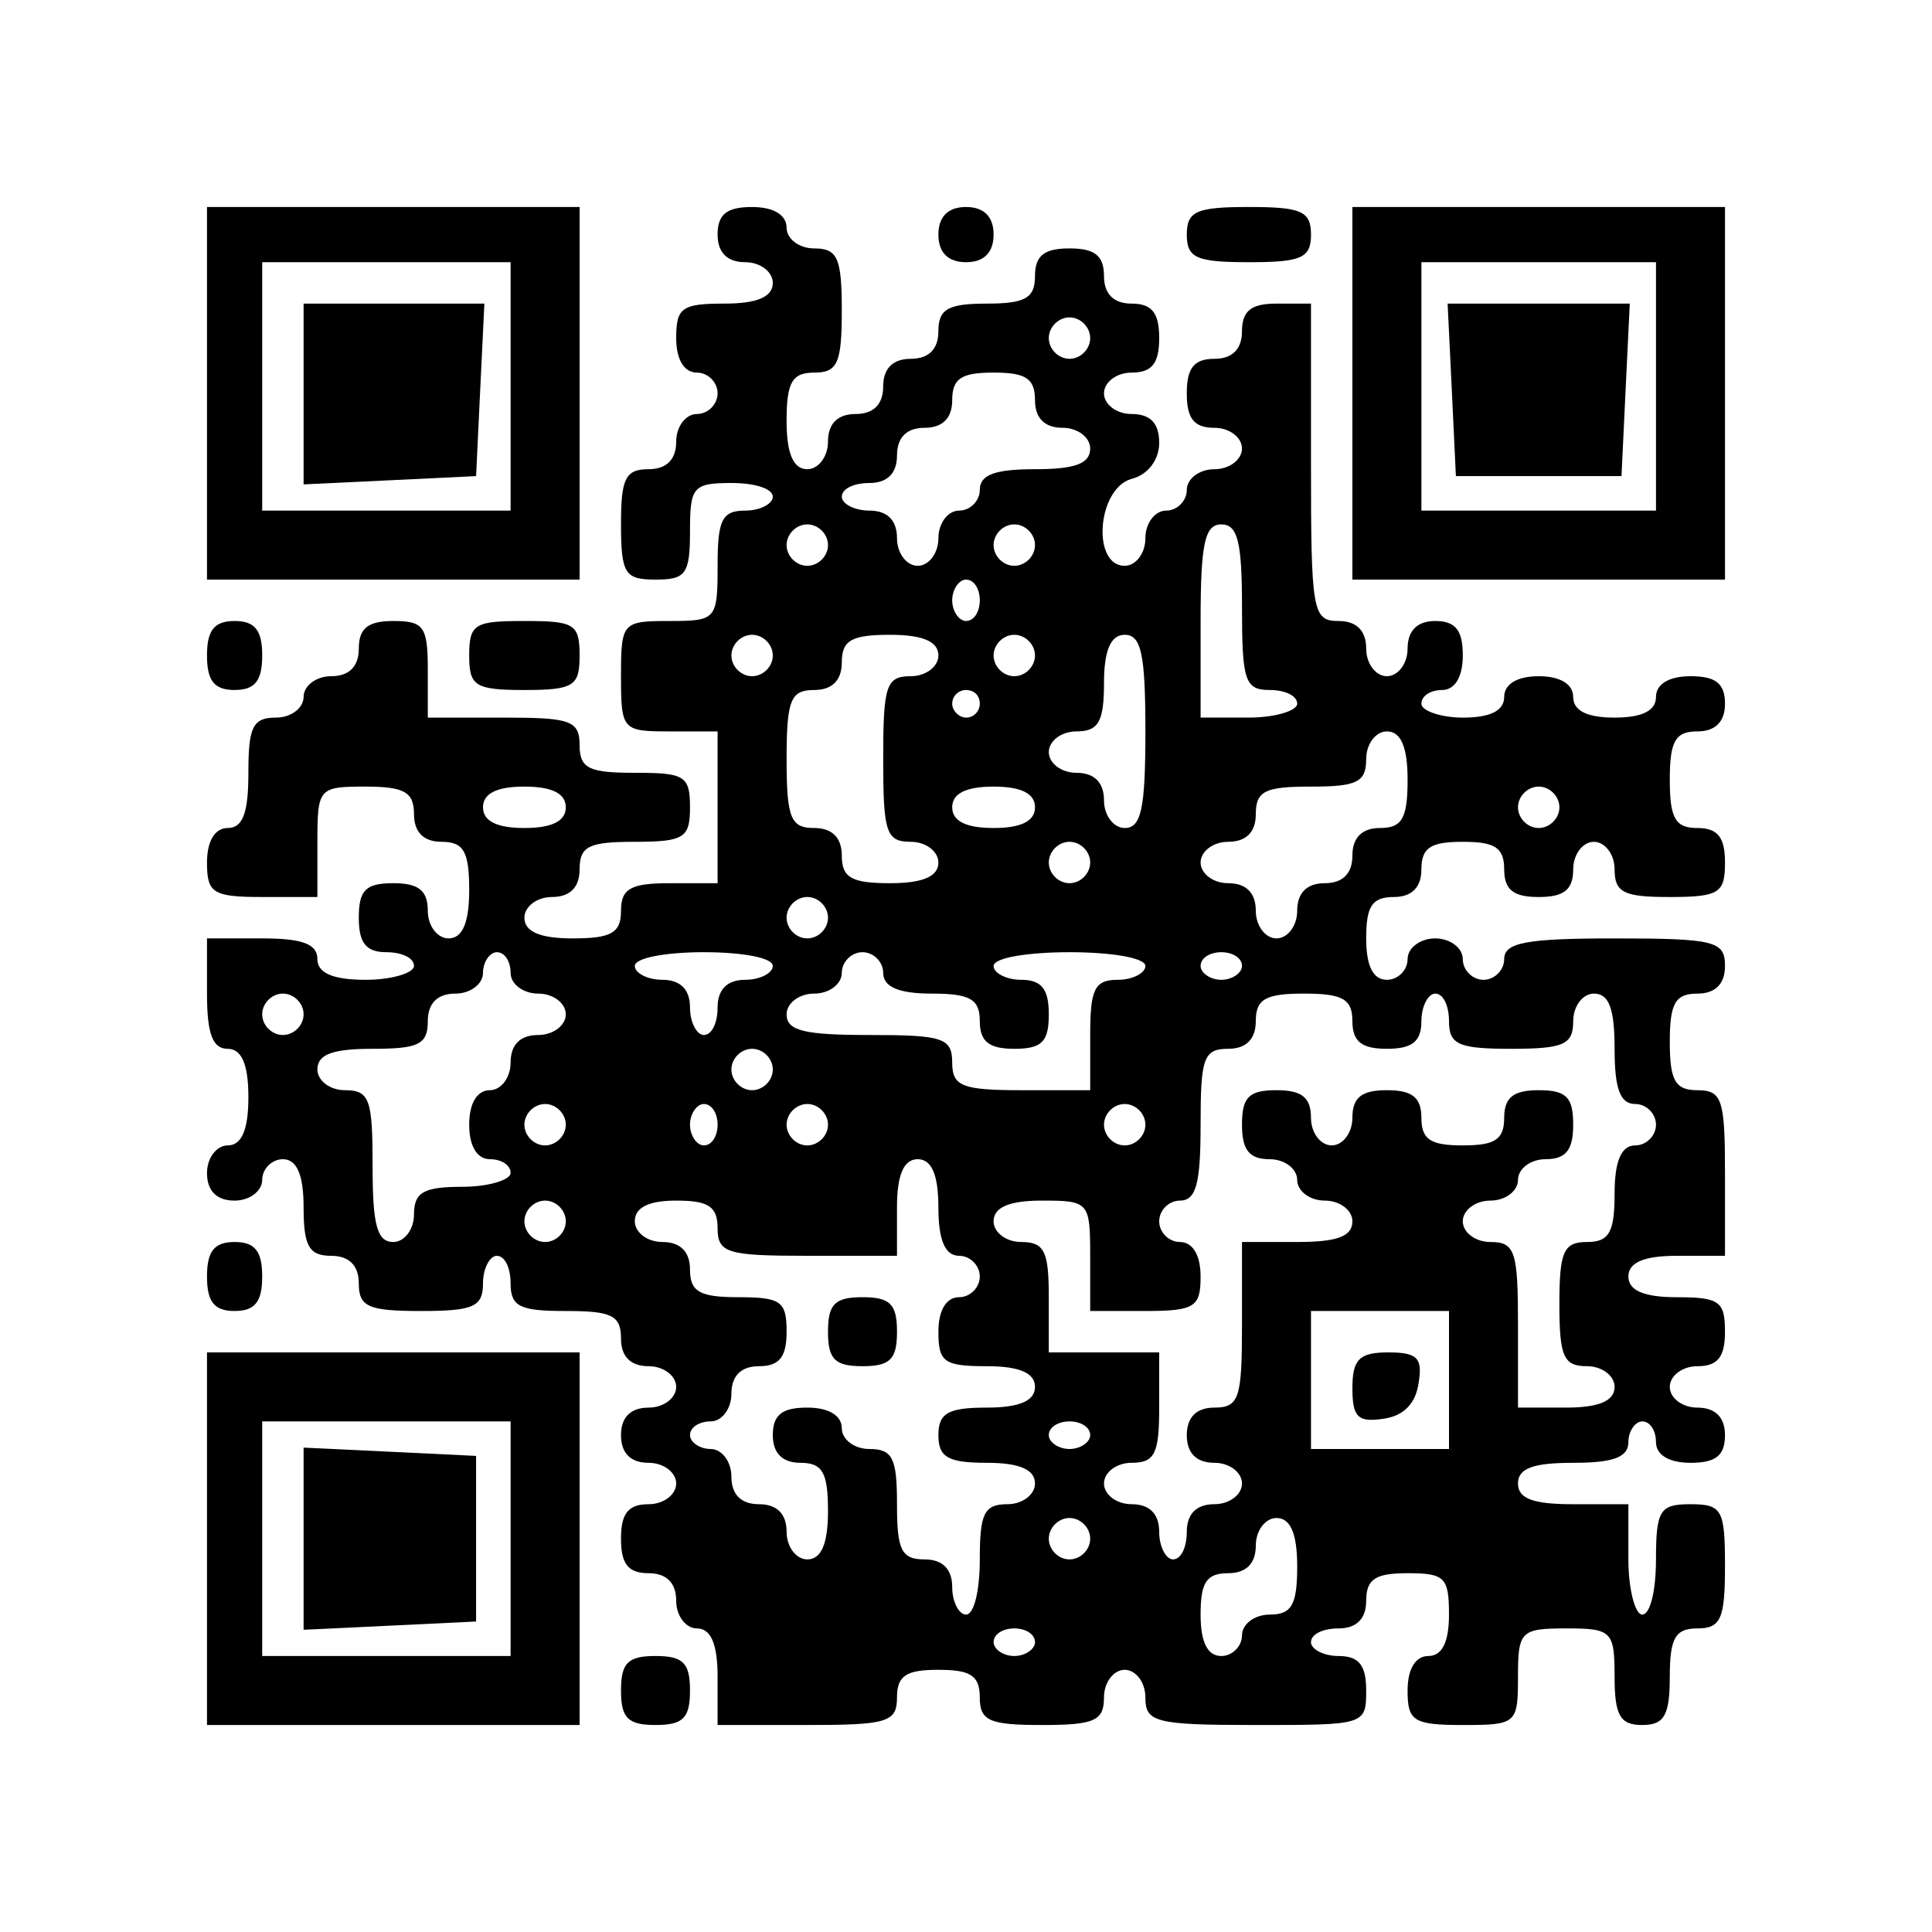 <?xml version="1.0" encoding="UTF-8" standalone="yes"?>
<svg version="1.0" xmlns="http://www.w3.org/2000/svg" width="37mm" height="37mm" viewBox="0 0 140 140" preserveAspectRatio="xMidYMid meet">
  <g transform="translate(0,140) scale(0.1,-0.1)" fill="#000000" stroke="none">
    <path d="M150 1115 l0 -135 135 0 135 0 0 135 0 135 -135 0 -135 0 0 -135z
m220 5 l0 -90 -90 0 -90 0 0 90 0 90 90 0 90 0 0 -90z"/>
    <path d="M220 1115 l0 -66 63 3 62 3 3 63 3 62 -66 0 -65 0 0 -65z"/>
    <path d="M520 1230 c0 -13 7 -20 20 -20 11 0 20 -7 20 -15 0 -10 -11 -15 -35
-15 -31 0 -35 -3 -35 -25 0 -16 6 -25 15 -25 8 0 15 -7 15 -15 0 -8 -7 -15
-15 -15 -8 0 -15 -9 -15 -20 0 -13 -7 -20 -20 -20 -17 0 -20 -7 -20 -40 0 -36
3 -40 25 -40 22 0 25 4 25 35 0 32 2 35 30 35 17 0 30 -4 30 -10 0 -5 -9 -10
-20 -10 -17 0 -20 -7 -20 -40 0 -39 -1 -40 -35 -40 -34 0 -35 -1 -35 -40 0
-39 1 -40 35 -40 l35 0 0 -55 0 -55 -35 0 c-28 0 -35 -4 -35 -20 0 -16 -7 -20
-35 -20 -24 0 -35 5 -35 15 0 8 9 15 20 15 13 0 20 7 20 20 0 17 7 20 40 20
36 0 40 3 40 25 0 23 -4 25 -40 25 -33 0 -40 3 -40 20 0 18 -7 20 -55 20 l-55
0 0 35 c0 31 -3 35 -25 35 -18 0 -25 -5 -25 -20 0 -13 -7 -20 -20 -20 -11 0
-20 -7 -20 -15 0 -8 -9 -15 -20 -15 -17 0 -20 -7 -20 -40 0 -29 -4 -40 -15
-40 -9 0 -15 -9 -15 -25 0 -22 4 -25 40 -25 l40 0 0 40 c0 39 1 40 35 40 28 0
35 -4 35 -20 0 -13 7 -20 20 -20 16 0 20 -7 20 -35 0 -24 -5 -35 -15 -35 -8 0
-15 9 -15 20 0 15 -7 20 -25 20 -20 0 -25 -5 -25 -25 0 -18 5 -25 20 -25 11 0
20 -4 20 -10 0 -5 -16 -10 -35 -10 -24 0 -35 5 -35 15 0 11 -11 15 -40 15
l-40 0 0 -40 c0 -29 4 -40 15 -40 10 0 15 -11 15 -35 0 -24 -5 -35 -15 -35 -8
0 -15 -9 -15 -20 0 -13 7 -20 20 -20 11 0 20 7 20 15 0 8 7 15 15 15 10 0 15
-11 15 -35 0 -28 4 -35 20 -35 13 0 20 -7 20 -20 0 -17 7 -20 45 -20 38 0 45
3 45 20 0 11 5 20 10 20 6 0 10 -9 10 -20 0 -17 7 -20 40 -20 33 0 40 -3 40
-20 0 -13 7 -20 20 -20 11 0 20 -7 20 -15 0 -8 -9 -15 -20 -15 -13 0 -20 -7
-20 -20 0 -13 7 -20 20 -20 11 0 20 -7 20 -15 0 -8 -9 -15 -20 -15 -15 0 -20
-7 -20 -25 0 -18 5 -25 20 -25 13 0 20 -7 20 -20 0 -11 7 -20 15 -20 10 0 15
-11 15 -35 l0 -35 65 0 c58 0 65 2 65 20 0 16 7 20 30 20 23 0 30 -4 30 -20 0
-17 7 -20 45 -20 38 0 45 3 45 20 0 11 7 20 15 20 8 0 15 -9 15 -20 0 -18 7
-20 80 -20 79 0 80 0 80 25 0 18 -5 25 -20 25 -11 0 -20 5 -20 10 0 6 9 10 20
10 13 0 20 7 20 20 0 16 7 20 30 20 27 0 30 -3 30 -30 0 -20 -5 -30 -15 -30
-9 0 -15 -9 -15 -25 0 -22 4 -25 40 -25 39 0 40 1 40 35 0 33 2 35 35 35 33 0
35 -2 35 -35 0 -28 4 -35 20 -35 16 0 20 7 20 35 0 28 4 35 20 35 17 0 20 7
20 45 0 41 -2 45 -25 45 -22 0 -25 -4 -25 -40 0 -22 -4 -40 -10 -40 -5 0 -10
18 -10 40 l0 40 -40 0 c-29 0 -40 4 -40 15 0 11 11 15 40 15 29 0 40 4 40 15
0 8 5 15 10 15 6 0 10 -7 10 -15 0 -9 9 -15 25 -15 18 0 25 5 25 20 0 13 -7
20 -20 20 -11 0 -20 7 -20 15 0 8 9 15 20 15 15 0 20 7 20 25 0 22 -4 25 -35
25 -24 0 -35 5 -35 15 0 10 11 15 35 15 l35 0 0 60 c0 53 -2 60 -20 60 -16 0
-20 7 -20 35 0 28 4 35 20 35 13 0 20 7 20 20 0 18 -7 20 -80 20 -64 0 -80 -3
-80 -15 0 -8 -7 -15 -15 -15 -8 0 -15 7 -15 15 0 8 -9 15 -20 15 -11 0 -20 -7
-20 -15 0 -8 -7 -15 -15 -15 -10 0 -15 10 -15 30 0 23 4 30 20 30 13 0 20 7
20 20 0 16 7 20 30 20 23 0 30 -4 30 -20 0 -15 7 -20 25 -20 18 0 25 5 25 20
0 11 7 20 15 20 8 0 15 -9 15 -20 0 -17 7 -20 40 -20 36 0 40 3 40 25 0 18 -5
25 -20 25 -16 0 -20 7 -20 35 0 28 4 35 20 35 13 0 20 7 20 20 0 15 -7 20 -25
20 -16 0 -25 -6 -25 -15 0 -10 -10 -15 -30 -15 -20 0 -30 5 -30 15 0 9 -9 15
-25 15 -16 0 -25 -6 -25 -15 0 -10 -10 -15 -30 -15 -16 0 -30 5 -30 10 0 6 7
10 15 10 9 0 15 9 15 25 0 18 -5 25 -20 25 -13 0 -20 -7 -20 -20 0 -11 -7 -20
-15 -20 -8 0 -15 9 -15 20 0 13 -7 20 -20 20 -19 0 -20 7 -20 115 l0 115 -25
0 c-18 0 -25 -5 -25 -20 0 -13 -7 -20 -20 -20 -15 0 -20 -7 -20 -25 0 -18 5
-25 20 -25 11 0 20 -7 20 -15 0 -8 -9 -15 -20 -15 -11 0 -20 -7 -20 -15 0 -8
-7 -15 -15 -15 -8 0 -15 -9 -15 -20 0 -11 -7 -20 -15 -20 -24 0 -20 56 5 63
12 3 20 14 20 26 0 14 -6 21 -20 21 -11 0 -20 7 -20 15 0 8 9 15 20 15 15 0
20 7 20 25 0 18 -5 25 -20 25 -13 0 -20 7 -20 20 0 15 -7 20 -25 20 -18 0 -25
-5 -25 -20 0 -16 -7 -20 -35 -20 -28 0 -35 -4 -35 -20 0 -13 -7 -20 -20 -20
-13 0 -20 -7 -20 -20 0 -13 -7 -20 -20 -20 -13 0 -20 -7 -20 -20 0 -11 -7 -20
-15 -20 -10 0 -15 11 -15 35 0 28 4 35 20 35 17 0 20 7 20 45 0 38 -3 45 -20
45 -11 0 -20 7 -20 15 0 9 -9 15 -25 15 -18 0 -25 -5 -25 -20z m270 -75 c0 -8
-7 -15 -15 -15 -8 0 -15 7 -15 15 0 8 7 15 15 15 8 0 15 -7 15 -15z m-40 -45
c0 -13 7 -20 20 -20 11 0 20 -7 20 -15 0 -11 -11 -15 -40 -15 -29 0 -40 -4
-40 -15 0 -8 -7 -15 -15 -15 -8 0 -15 -9 -15 -20 0 -11 -7 -20 -15 -20 -8 0
-15 9 -15 20 0 13 -7 20 -20 20 -11 0 -20 5 -20 10 0 6 9 10 20 10 13 0 20 7
20 20 0 13 7 20 20 20 13 0 20 7 20 20 0 16 7 20 30 20 23 0 30 -4 30 -20z
m-150 -105 c0 -8 -7 -15 -15 -15 -8 0 -15 7 -15 15 0 8 7 15 15 15 8 0 15 -7
15 -15z m150 0 c0 -8 -7 -15 -15 -15 -8 0 -15 7 -15 15 0 8 7 15 15 15 8 0 15
-7 15 -15z m150 -45 c0 -53 2 -60 20 -60 11 0 20 -4 20 -10 0 -5 -16 -10 -35
-10 l-35 0 0 70 c0 56 3 70 15 70 12 0 15 -13 15 -60z m-190 5 c0 -8 -4 -15
-10 -15 -5 0 -10 7 -10 15 0 8 5 15 10 15 6 0 10 -7 10 -15z m-150 -40 c0 -8
-7 -15 -15 -15 -8 0 -15 7 -15 15 0 8 7 15 15 15 8 0 15 -7 15 -15z m120 0 c0
-8 -9 -15 -20 -15 -18 0 -20 -7 -20 -60 0 -53 2 -60 20 -60 11 0 20 -7 20 -15
0 -10 -11 -15 -35 -15 -28 0 -35 4 -35 20 0 13 -7 20 -20 20 -17 0 -20 7 -20
50 0 43 3 50 20 50 13 0 20 7 20 20 0 16 7 20 35 20 24 0 35 -5 35 -15z m70 0
c0 -8 -7 -15 -15 -15 -8 0 -15 7 -15 15 0 8 7 15 15 15 8 0 15 -7 15 -15z m80
-55 c0 -56 -3 -70 -15 -70 -8 0 -15 9 -15 20 0 13 -7 20 -20 20 -11 0 -20 7
-20 15 0 8 9 15 20 15 16 0 20 7 20 35 0 24 5 35 15 35 12 0 15 -14 15 -70z
m-120 20 c0 -5 -4 -10 -10 -10 -5 0 -10 5 -10 10 0 6 5 10 10 10 6 0 10 -4 10
-10z m310 -55 c0 -28 -4 -35 -20 -35 -13 0 -20 -7 -20 -20 0 -13 -7 -20 -20
-20 -13 0 -20 -7 -20 -20 0 -11 -7 -20 -15 -20 -8 0 -15 9 -15 20 0 13 -7 20
-20 20 -11 0 -20 7 -20 15 0 8 9 15 20 15 13 0 20 7 20 20 0 17 7 20 40 20 33
0 40 3 40 20 0 11 7 20 15 20 10 0 15 -11 15 -35z m-610 -20 c0 -10 -10 -15
-30 -15 -20 0 -30 5 -30 15 0 10 10 15 30 15 20 0 30 -5 30 -15z m340 0 c0
-10 -10 -15 -30 -15 -20 0 -30 5 -30 15 0 10 10 15 30 15 20 0 30 -5 30 -15z
m380 0 c0 -8 -7 -15 -15 -15 -8 0 -15 7 -15 15 0 8 7 15 15 15 8 0 15 -7 15
-15z m-340 -40 c0 -8 -7 -15 -15 -15 -8 0 -15 7 -15 15 0 8 7 15 15 15 8 0 15
-7 15 -15z m-190 -40 c0 -8 -7 -15 -15 -15 -8 0 -15 7 -15 15 0 8 7 15 15 15
8 0 15 -7 15 -15z m-230 -40 c0 -8 9 -15 20 -15 11 0 20 -7 20 -15 0 -8 -9
-15 -20 -15 -13 0 -20 -7 -20 -20 0 -11 -7 -20 -15 -20 -9 0 -15 -9 -15 -25 0
-16 6 -25 15 -25 8 0 15 -4 15 -10 0 -5 -16 -10 -35 -10 -28 0 -35 -4 -35 -20
0 -11 -7 -20 -15 -20 -12 0 -15 13 -15 55 0 48 -2 55 -20 55 -11 0 -20 7 -20
15 0 11 11 15 40 15 33 0 40 3 40 20 0 13 7 20 20 20 11 0 20 7 20 15 0 8 5
15 10 15 6 0 10 -7 10 -15z m190 5 c0 -5 -9 -10 -20 -10 -13 0 -20 -7 -20 -20
0 -11 -4 -20 -10 -20 -5 0 -10 9 -10 20 0 13 -7 20 -20 20 -11 0 -20 5 -20 10
0 6 23 10 50 10 28 0 50 -4 50 -10z m80 -5 c0 -10 11 -15 35 -15 28 0 35 -4
35 -20 0 -15 7 -20 25 -20 20 0 25 5 25 25 0 18 -5 25 -20 25 -11 0 -20 5 -20
10 0 6 25 10 55 10 30 0 55 -4 55 -10 0 -5 -9 -10 -20 -10 -17 0 -20 -7 -20
-40 l0 -40 -50 0 c-43 0 -50 3 -50 20 0 18 -7 20 -60 20 -47 0 -60 3 -60 15 0
8 9 15 20 15 11 0 20 7 20 15 0 8 7 15 15 15 8 0 15 -7 15 -15z m260 5 c0 -5
-7 -10 -15 -10 -8 0 -15 5 -15 10 0 6 7 10 15 10 8 0 15 -4 15 -10z m-680 -35
c0 -8 -7 -15 -15 -15 -8 0 -15 7 -15 15 0 8 7 15 15 15 8 0 15 -7 15 -15z
m760 -5 c0 -15 7 -20 25 -20 18 0 25 5 25 20 0 11 5 20 10 20 6 0 10 -9 10
-20 0 -17 7 -20 45 -20 38 0 45 3 45 20 0 11 7 20 15 20 11 0 15 -11 15 -40 0
-29 4 -40 15 -40 8 0 15 -7 15 -15 0 -8 -7 -15 -15 -15 -10 0 -15 -11 -15 -35
0 -28 -4 -35 -20 -35 -17 0 -20 -7 -20 -45 0 -38 3 -45 20 -45 11 0 20 -7 20
-15 0 -10 -11 -15 -35 -15 l-35 0 0 60 c0 53 -2 60 -20 60 -11 0 -20 7 -20 15
0 8 9 15 20 15 11 0 20 7 20 15 0 8 9 15 20 15 15 0 20 7 20 25 0 20 -5 25
-25 25 -18 0 -25 -5 -25 -20 0 -16 -7 -20 -30 -20 -23 0 -30 4 -30 20 0 15 -7
20 -25 20 -18 0 -25 -5 -25 -20 0 -11 -7 -20 -15 -20 -8 0 -15 9 -15 20 0 15
-7 20 -25 20 -20 0 -25 -5 -25 -25 0 -18 5 -25 20 -25 11 0 20 -7 20 -15 0 -8
9 -15 20 -15 11 0 20 -7 20 -15 0 -11 -11 -15 -40 -15 l-40 0 0 -60 c0 -53 -2
-60 -20 -60 -13 0 -20 -7 -20 -20 0 -13 7 -20 20 -20 11 0 20 -7 20 -15 0 -8
-9 -15 -20 -15 -13 0 -20 -7 -20 -20 0 -11 -4 -20 -10 -20 -5 0 -10 9 -10 20
0 13 -7 20 -20 20 -11 0 -20 7 -20 15 0 8 9 15 20 15 17 0 20 7 20 40 l0 40
-40 0 -40 0 0 40 c0 33 -3 40 -20 40 -11 0 -20 7 -20 15 0 10 11 15 35 15 34
0 35 -1 35 -40 l0 -40 40 0 c36 0 40 3 40 25 0 16 -6 25 -15 25 -8 0 -15 7
-15 15 0 8 7 15 15 15 12 0 15 13 15 55 0 48 2 55 20 55 13 0 20 7 20 20 0 16
7 20 35 20 28 0 35 -4 35 -20z m-420 -35 c0 -8 -7 -15 -15 -15 -8 0 -15 7 -15
15 0 8 7 15 15 15 8 0 15 -7 15 -15z m-150 -40 c0 -8 -7 -15 -15 -15 -8 0 -15
7 -15 15 0 8 7 15 15 15 8 0 15 -7 15 -15z m110 0 c0 -8 -4 -15 -10 -15 -5 0
-10 7 -10 15 0 8 5 15 10 15 6 0 10 -7 10 -15z m80 0 c0 -8 -7 -15 -15 -15 -8
0 -15 7 -15 15 0 8 7 15 15 15 8 0 15 -7 15 -15z m230 0 c0 -8 -7 -15 -15 -15
-8 0 -15 7 -15 15 0 8 7 15 15 15 8 0 15 -7 15 -15z m-150 -60 c0 -24 5 -35
15 -35 8 0 15 -7 15 -15 0 -8 -7 -15 -15 -15 -9 0 -15 -9 -15 -25 0 -22 4 -25
35 -25 24 0 35 -5 35 -15 0 -10 -11 -15 -35 -15 -28 0 -35 -4 -35 -20 0 -16 7
-20 35 -20 24 0 35 -5 35 -15 0 -8 -9 -15 -20 -15 -17 0 -20 -7 -20 -40 0 -22
-4 -40 -10 -40 -5 0 -10 9 -10 20 0 13 -7 20 -20 20 -17 0 -20 7 -20 40 0 33
-3 40 -20 40 -11 0 -20 7 -20 15 0 9 -9 15 -25 15 -18 0 -25 -5 -25 -20 0 -13
7 -20 20 -20 16 0 20 -7 20 -35 0 -24 -5 -35 -15 -35 -8 0 -15 9 -15 20 0 13
-7 20 -20 20 -13 0 -20 7 -20 20 0 11 -7 20 -15 20 -8 0 -15 5 -15 10 0 6 7
10 15 10 8 0 15 9 15 20 0 13 7 20 20 20 15 0 20 7 20 25 0 22 -4 25 -35 25
-28 0 -35 4 -35 20 0 13 -7 20 -20 20 -11 0 -20 7 -20 15 0 10 10 15 30 15 23
0 30 -4 30 -20 0 -18 7 -20 65 -20 l65 0 0 35 c0 24 5 35 15 35 10 0 15 -11
15 -35z m-270 -10 c0 -8 -7 -15 -15 -15 -8 0 -15 7 -15 15 0 8 7 15 15 15 8 0
15 -7 15 -15z m640 -115 l0 -50 -50 0 -50 0 0 50 0 50 50 0 50 0 0 -50z m-260
-40 c0 -5 -7 -10 -15 -10 -8 0 -15 5 -15 10 0 6 7 10 15 10 8 0 15 -4 15 -10z
m0 -75 c0 -8 -7 -15 -15 -15 -8 0 -15 7 -15 15 0 8 7 15 15 15 8 0 15 -7 15
-15z m150 -20 c0 -28 -4 -35 -20 -35 -11 0 -20 -7 -20 -15 0 -8 -7 -15 -15
-15 -10 0 -15 10 -15 30 0 23 4 30 20 30 13 0 20 7 20 20 0 11 7 20 15 20 10
0 15 -11 15 -35z m-190 -55 c0 -5 -7 -10 -15 -10 -8 0 -15 5 -15 10 0 6 7 10
15 10 8 0 15 -4 15 -10z"/>
    <path d="M600 435 c0 -20 5 -25 25 -25 20 0 25 5 25 25 0 20 -5 25 -25 25 -20
0 -25 -5 -25 -25z"/>
    <path d="M980 394 c0 -21 4 -25 23 -22 14 2 23 11 25 26 3 18 -1 22 -22 22
-21 0 -26 -5 -26 -26z"/>
    <path d="M680 1230 c0 -13 7 -20 20 -20 13 0 20 7 20 20 0 13 -7 20 -20 20
-13 0 -20 -7 -20 -20z"/>
    <path d="M860 1230 c0 -17 7 -20 45 -20 38 0 45 3 45 20 0 17 -7 20 -45 20
-38 0 -45 -3 -45 -20z"/>
    <path d="M980 1115 l0 -135 135 0 135 0 0 135 0 135 -135 0 -135 0 0 -135z
m220 5 l0 -90 -85 0 -85 0 0 90 0 90 85 0 85 0 0 -90z"/>
    <path d="M1052 1118 l3 -63 60 0 60 0 3 63 3 62 -66 0 -66 0 3 -62z"/>
    <path d="M150 925 c0 -18 5 -25 20 -25 15 0 20 7 20 25 0 18 -5 25 -20 25 -15
0 -20 -7 -20 -25z"/>
    <path d="M340 925 c0 -22 4 -25 40 -25 36 0 40 3 40 25 0 23 -4 25 -40 25 -36
0 -40 -2 -40 -25z"/>
    <path d="M150 475 c0 -18 5 -25 20 -25 15 0 20 7 20 25 0 18 -5 25 -20 25 -15
0 -20 -7 -20 -25z"/>
    <path d="M150 285 l0 -135 135 0 135 0 0 135 0 135 -135 0 -135 0 0 -135z
m220 0 l0 -85 -90 0 -90 0 0 85 0 85 90 0 90 0 0 -85z"/>
    <path d="M220 285 l0 -66 63 3 62 3 0 60 0 60 -62 3 -63 3 0 -66z"/>
    <path d="M450 175 c0 -20 5 -25 25 -25 20 0 25 5 25 25 0 20 -5 25 -25 25 -20
0 -25 -5 -25 -25z"/>
  </g>
</svg>